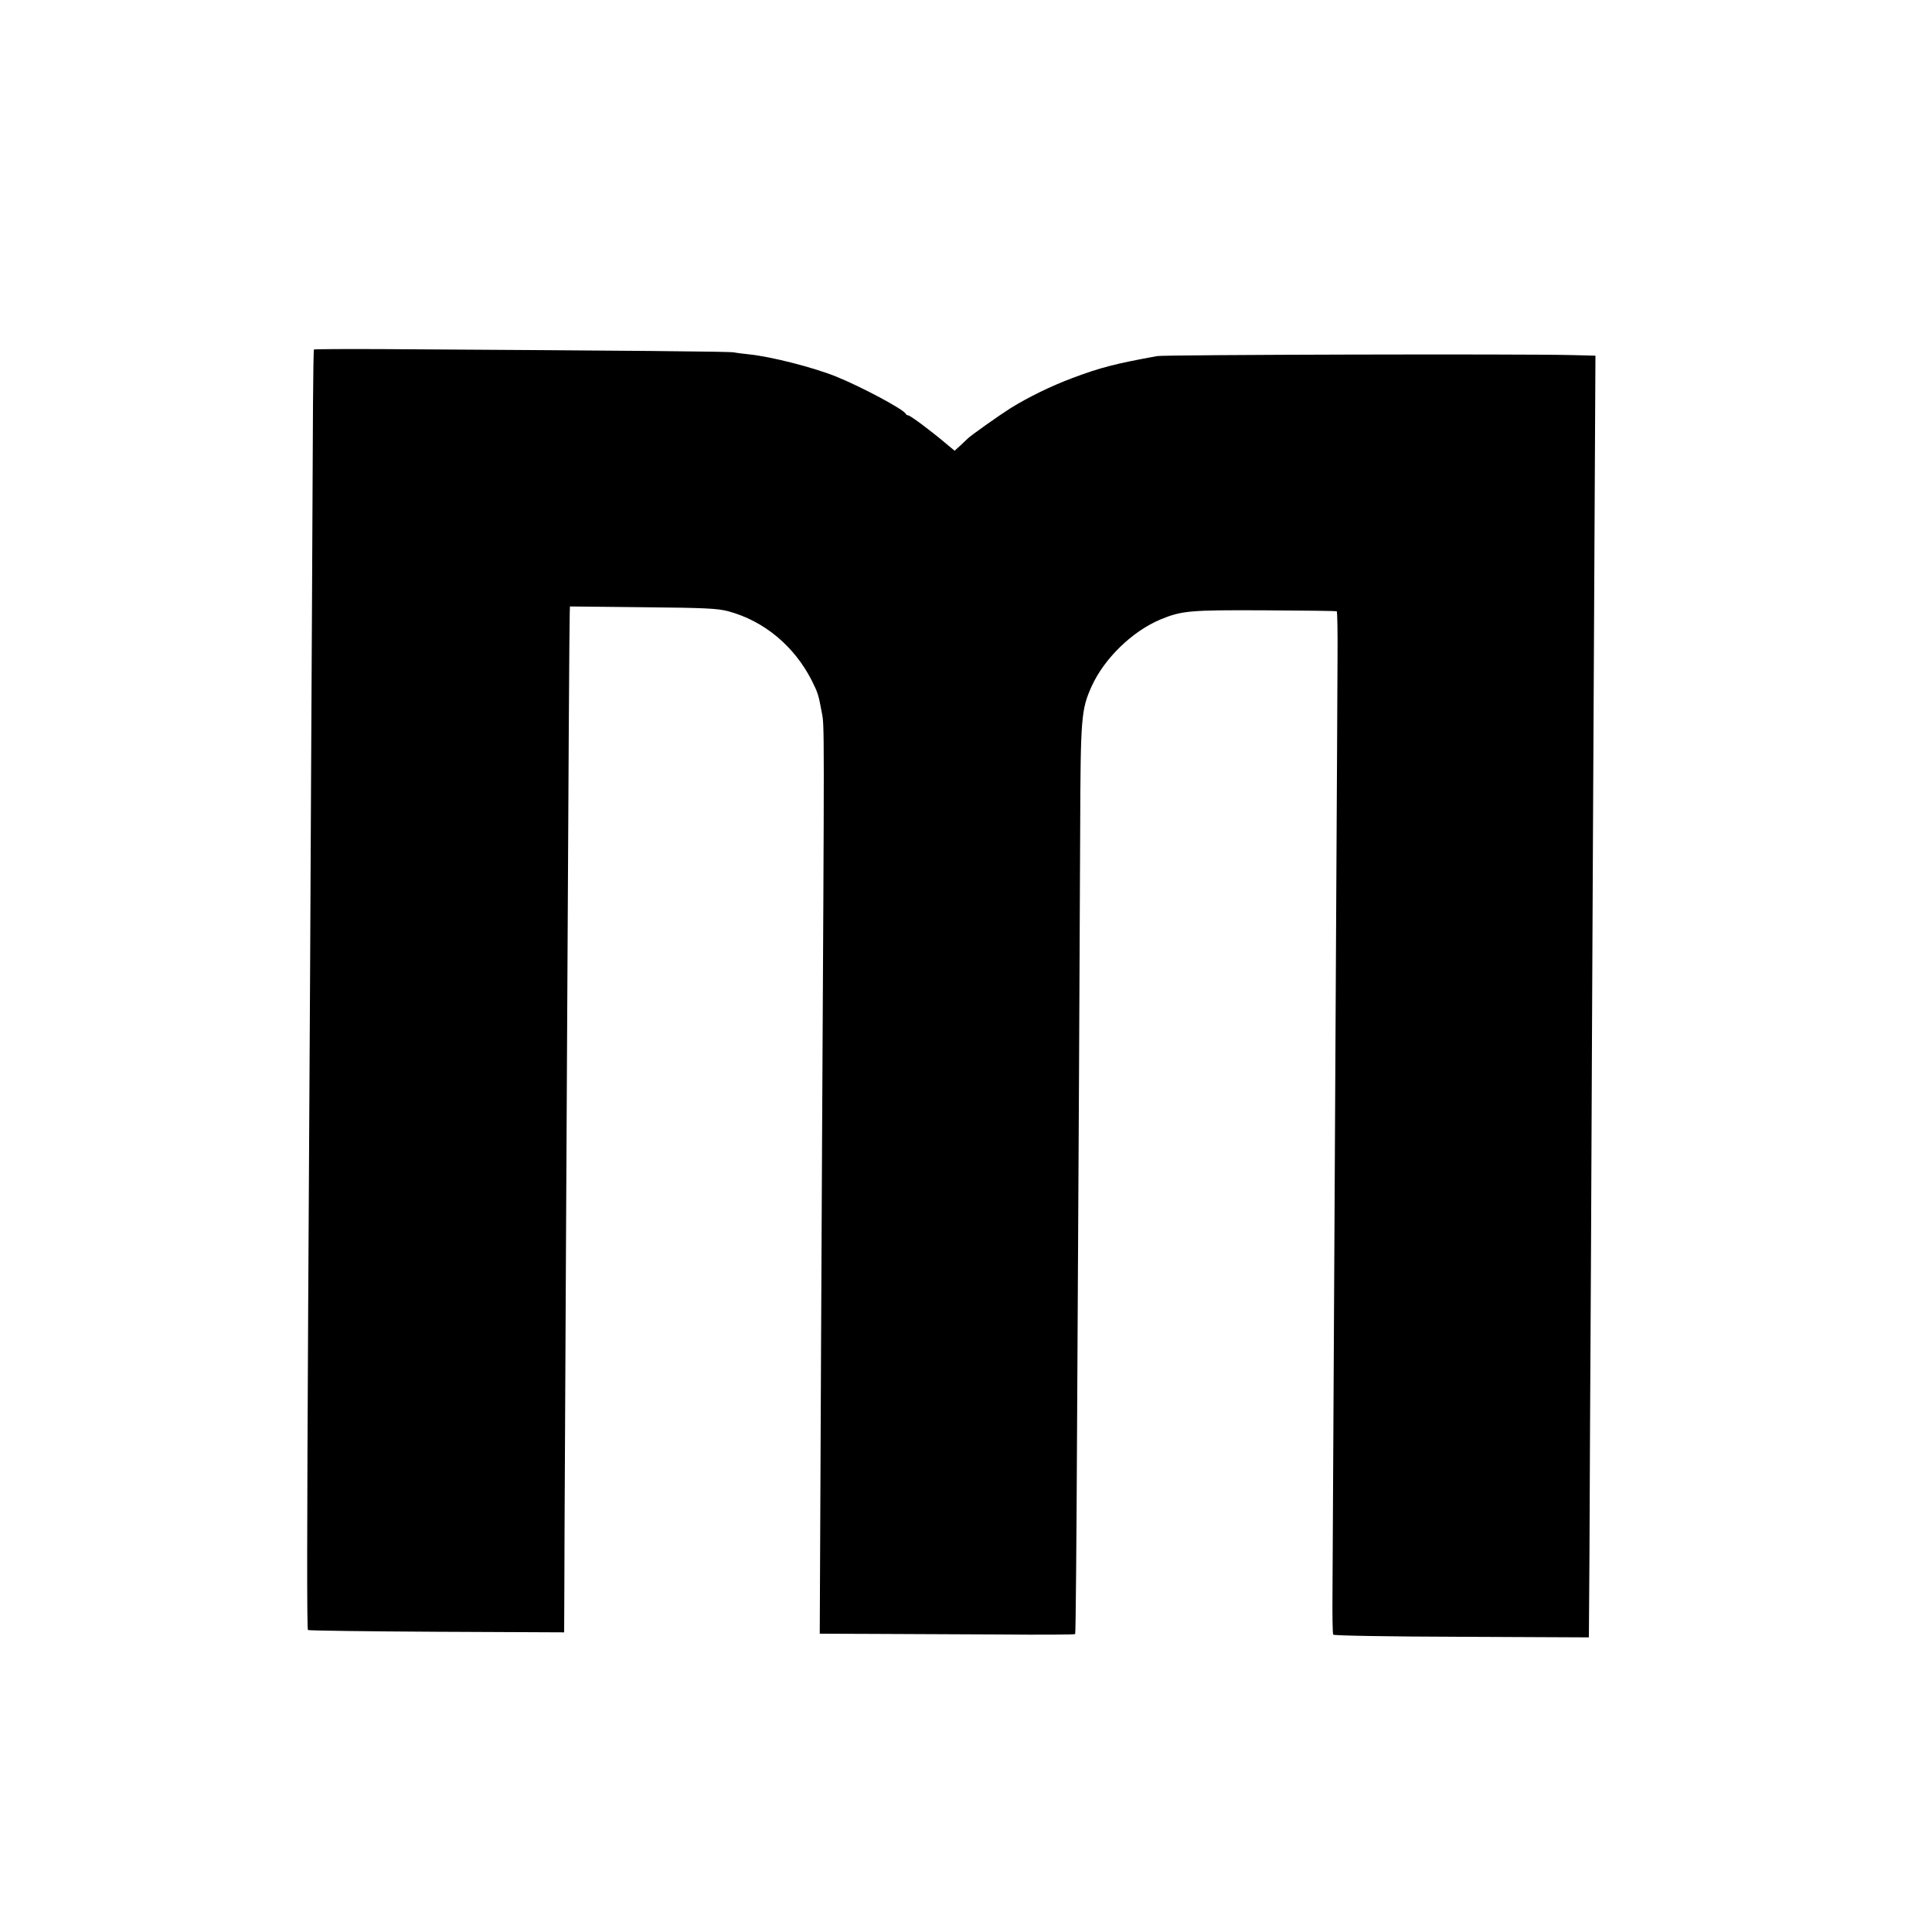 <?xml version="1.0" standalone="no"?>
<!DOCTYPE svg PUBLIC "-//W3C//DTD SVG 20010904//EN"
 "http://www.w3.org/TR/2001/REC-SVG-20010904/DTD/svg10.dtd">
<svg version="1.0" xmlns="http://www.w3.org/2000/svg"
 width="1000pt" height="1000pt" viewBox="0 0 1000 1000"
 preserveAspectRatio="xMidYMid meet">
<g transform="translate(0,1000) scale(0.1,-0.1)"
fill="#000000" stroke="none">
<path d="M1625 8191 c-2 -2 -4 -132 -5 -290 -1 -157 -3 -610 -5 -1006 -2 -396
-7 -1267 -10 -1935 -4 -668 -8 -1458 -10 -1755 -6 -1120 -7 -1637 -1 -1642 3
-3 303 -7 666 -9 l660 -3 1 212 c0 117 2 518 4 892 2 374 6 1243 10 1930 7
1371 12 2205 14 2248 l1 28 378 -4 c318 -3 387 -6 442 -21 185 -50 341 -180
432 -359 32 -65 34 -70 52 -167 13 -70 13 -24 1 -2215 -3 -682 -8 -1535 -9
-1896 l-3 -655 271 -1 c149 -1 445 -2 659 -3 213 -2 389 -1 392 2 3 2 7 490
10 1084 3 593 8 1410 10 1814 2 404 5 975 6 1267 2 581 5 619 59 740 65 144
210 285 355 346 111 46 151 50 539 48 202 -1 371 -3 375 -5 3 -2 5 -109 4
-238 0 -128 -4 -723 -7 -1323 -12 -2182 -18 -3305 -19 -3513 -1 -118 0 -218 4
-223 3 -5 289 -10 664 -11 l659 -3 3 425 c1 234 4 940 8 1570 3 630 7 1588 10
2130 3 542 7 1328 9 1747 l4 762 -116 3 c-257 7 -2110 2 -2152 -5 -215 -39
-294 -59 -440 -114 -112 -42 -228 -99 -320 -156 -60 -38 -208 -143 -220 -156
-3 -3 -20 -19 -37 -35 l-32 -29 -48 40 c-82 69 -182 143 -192 143 -5 0 -11 4
-13 8 -8 22 -233 142 -363 194 -120 48 -338 103 -449 114 -28 3 -62 7 -76 10
-22 5 -519 9 -1818 17 -195 1 -355 0 -357 -2z"/>
</g>
</svg>
